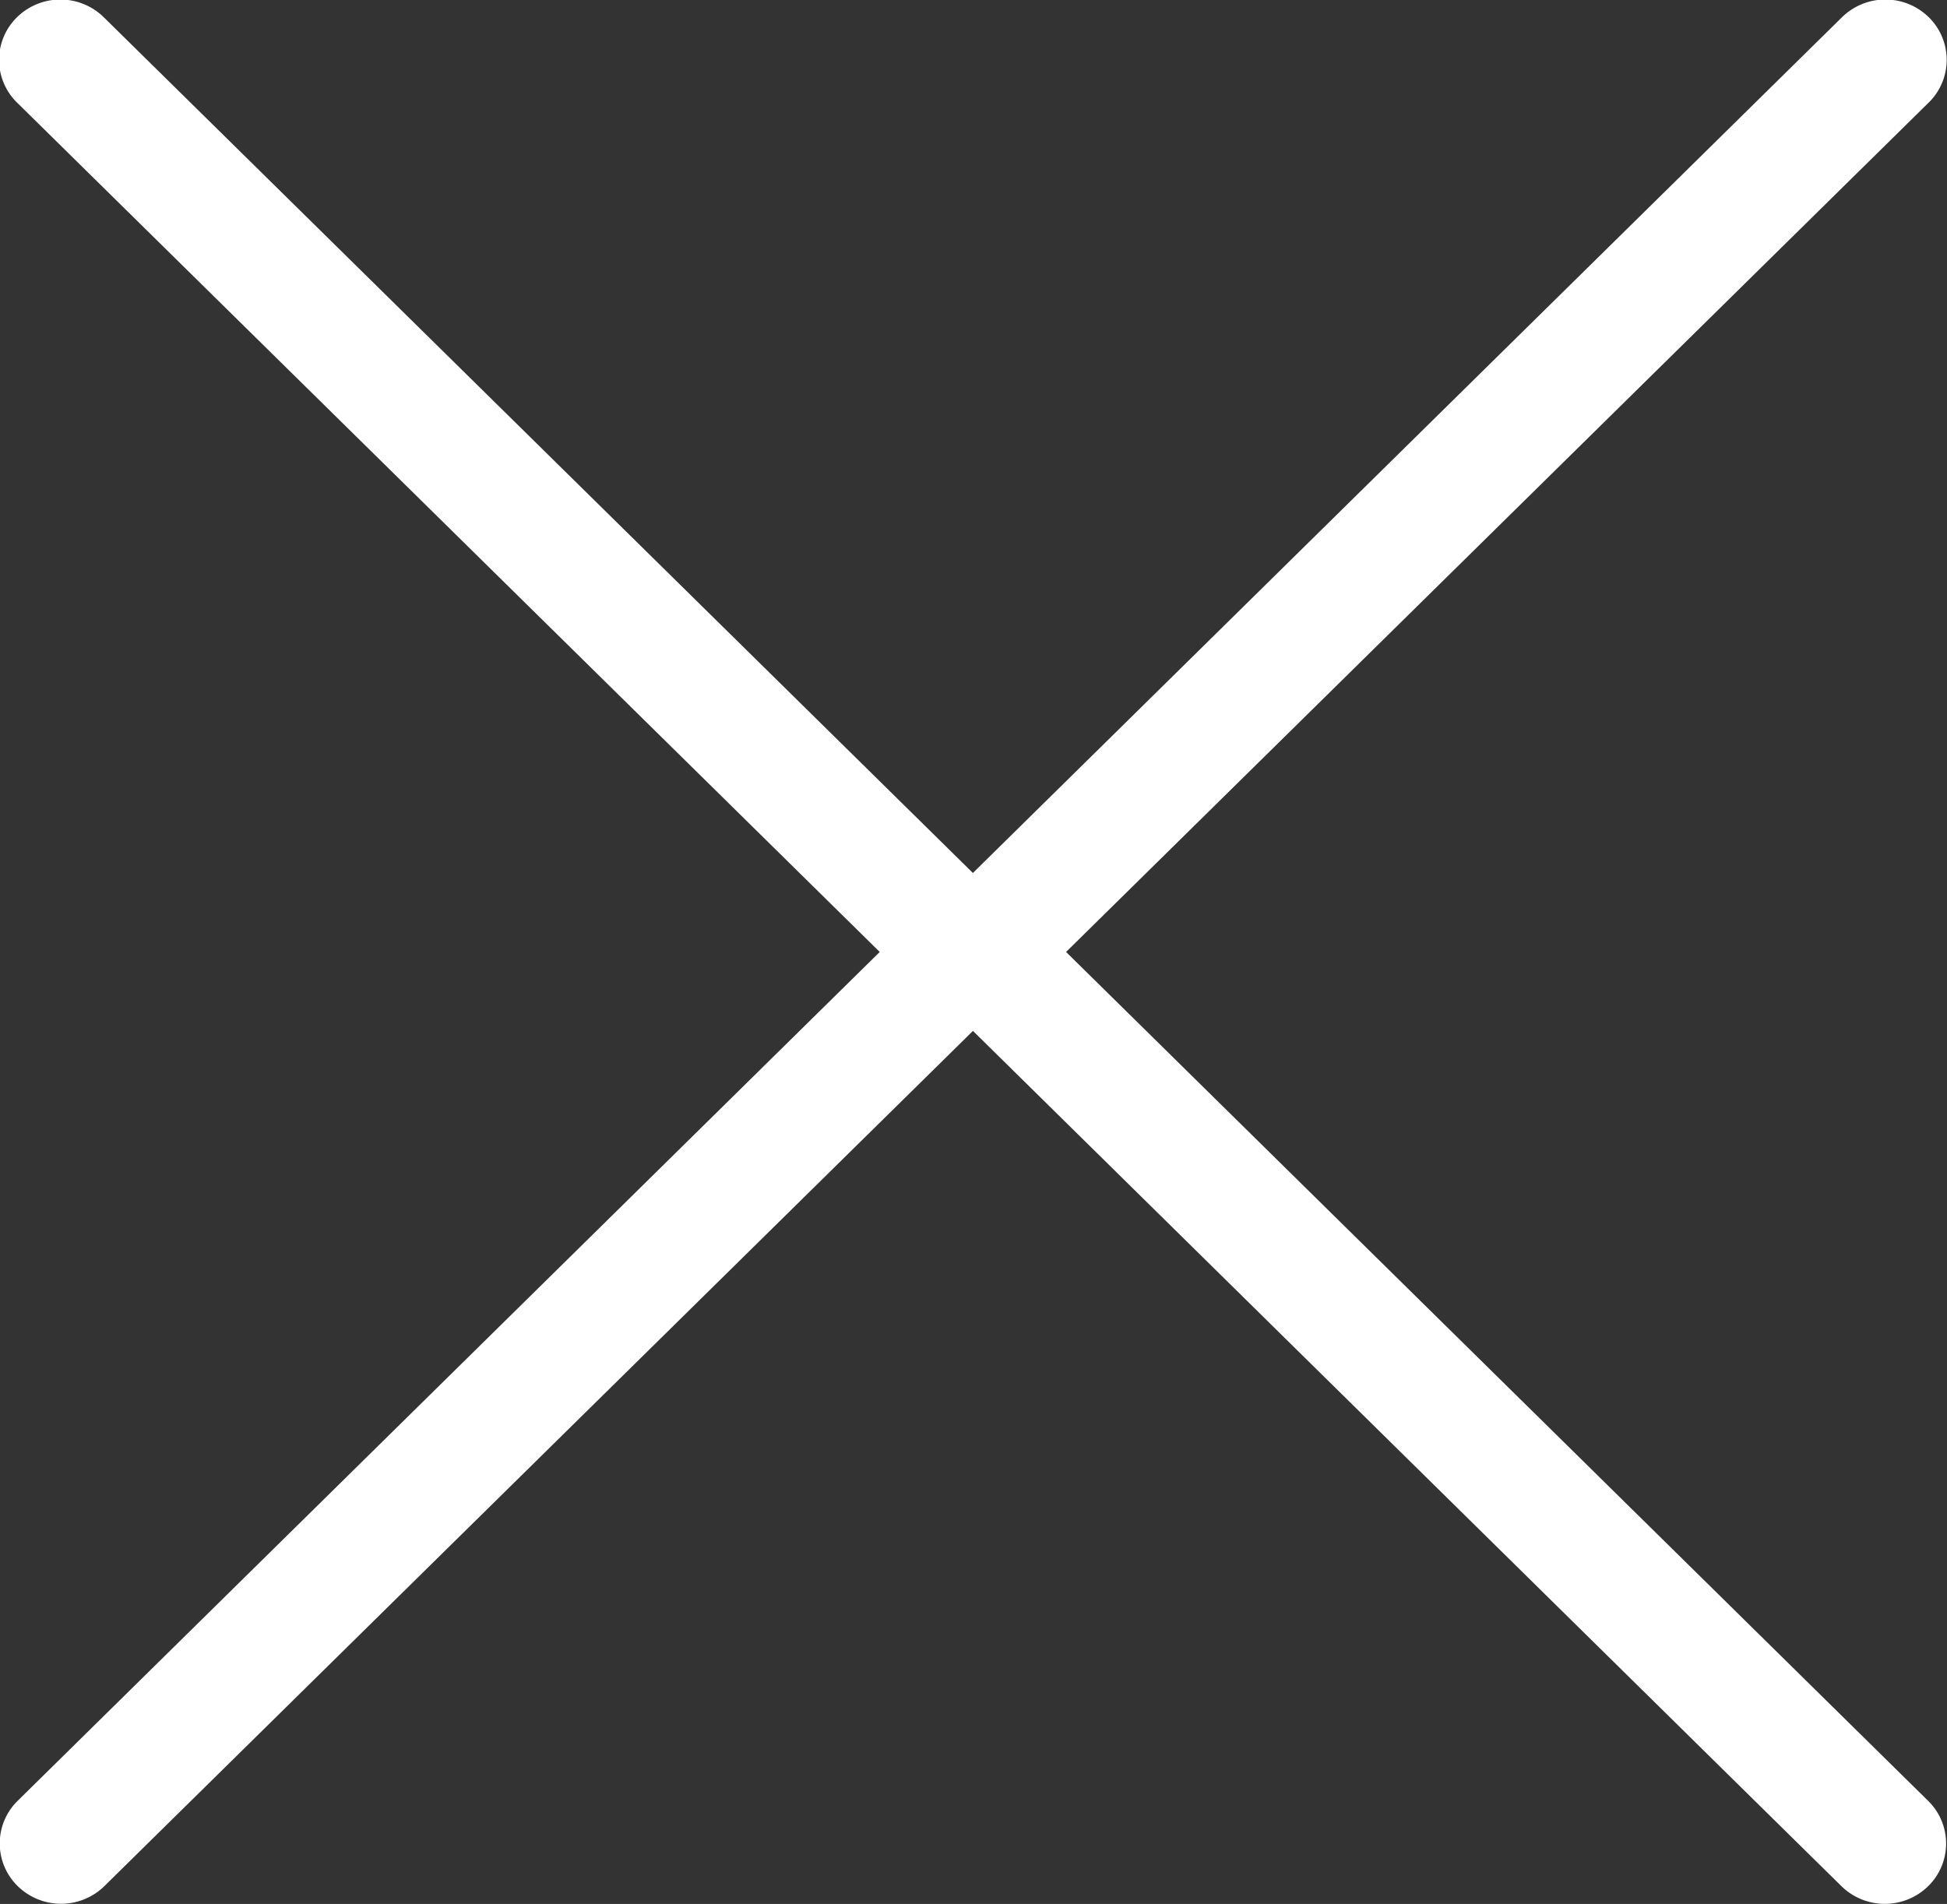 <svg xmlns="http://www.w3.org/2000/svg" width="43.969" height="43" viewBox="0 0 43.969 43">
  <rect x="0" y="0" width="43.969" height="43" fill="#333333" stroke="none"/>
<defs>
    <style>
      .cls-1 {
        fill: #fff;
        fill-rule: evenodd;
      }
    </style>
  </defs>
  <path id="close" class="cls-1" d="M572.867,192.5L553.4,211.67a1.348,1.348,0,0,0,0,1.928,1.4,1.4,0,0,0,1.957,0l19.615-19.315L594.586,213.6a1.4,1.4,0,0,0,1.957,0,1.348,1.348,0,0,0,0-1.928L577.075,192.5l19.481-19.184a1.348,1.348,0,0,0,0-1.928,1.4,1.4,0,0,0-1.957,0l-19.628,19.328-19.629-19.328a1.4,1.4,0,0,0-1.957,0,1.349,1.349,0,0,0,0,1.929Z" transform="translate(-553 -171)"/>
</svg>